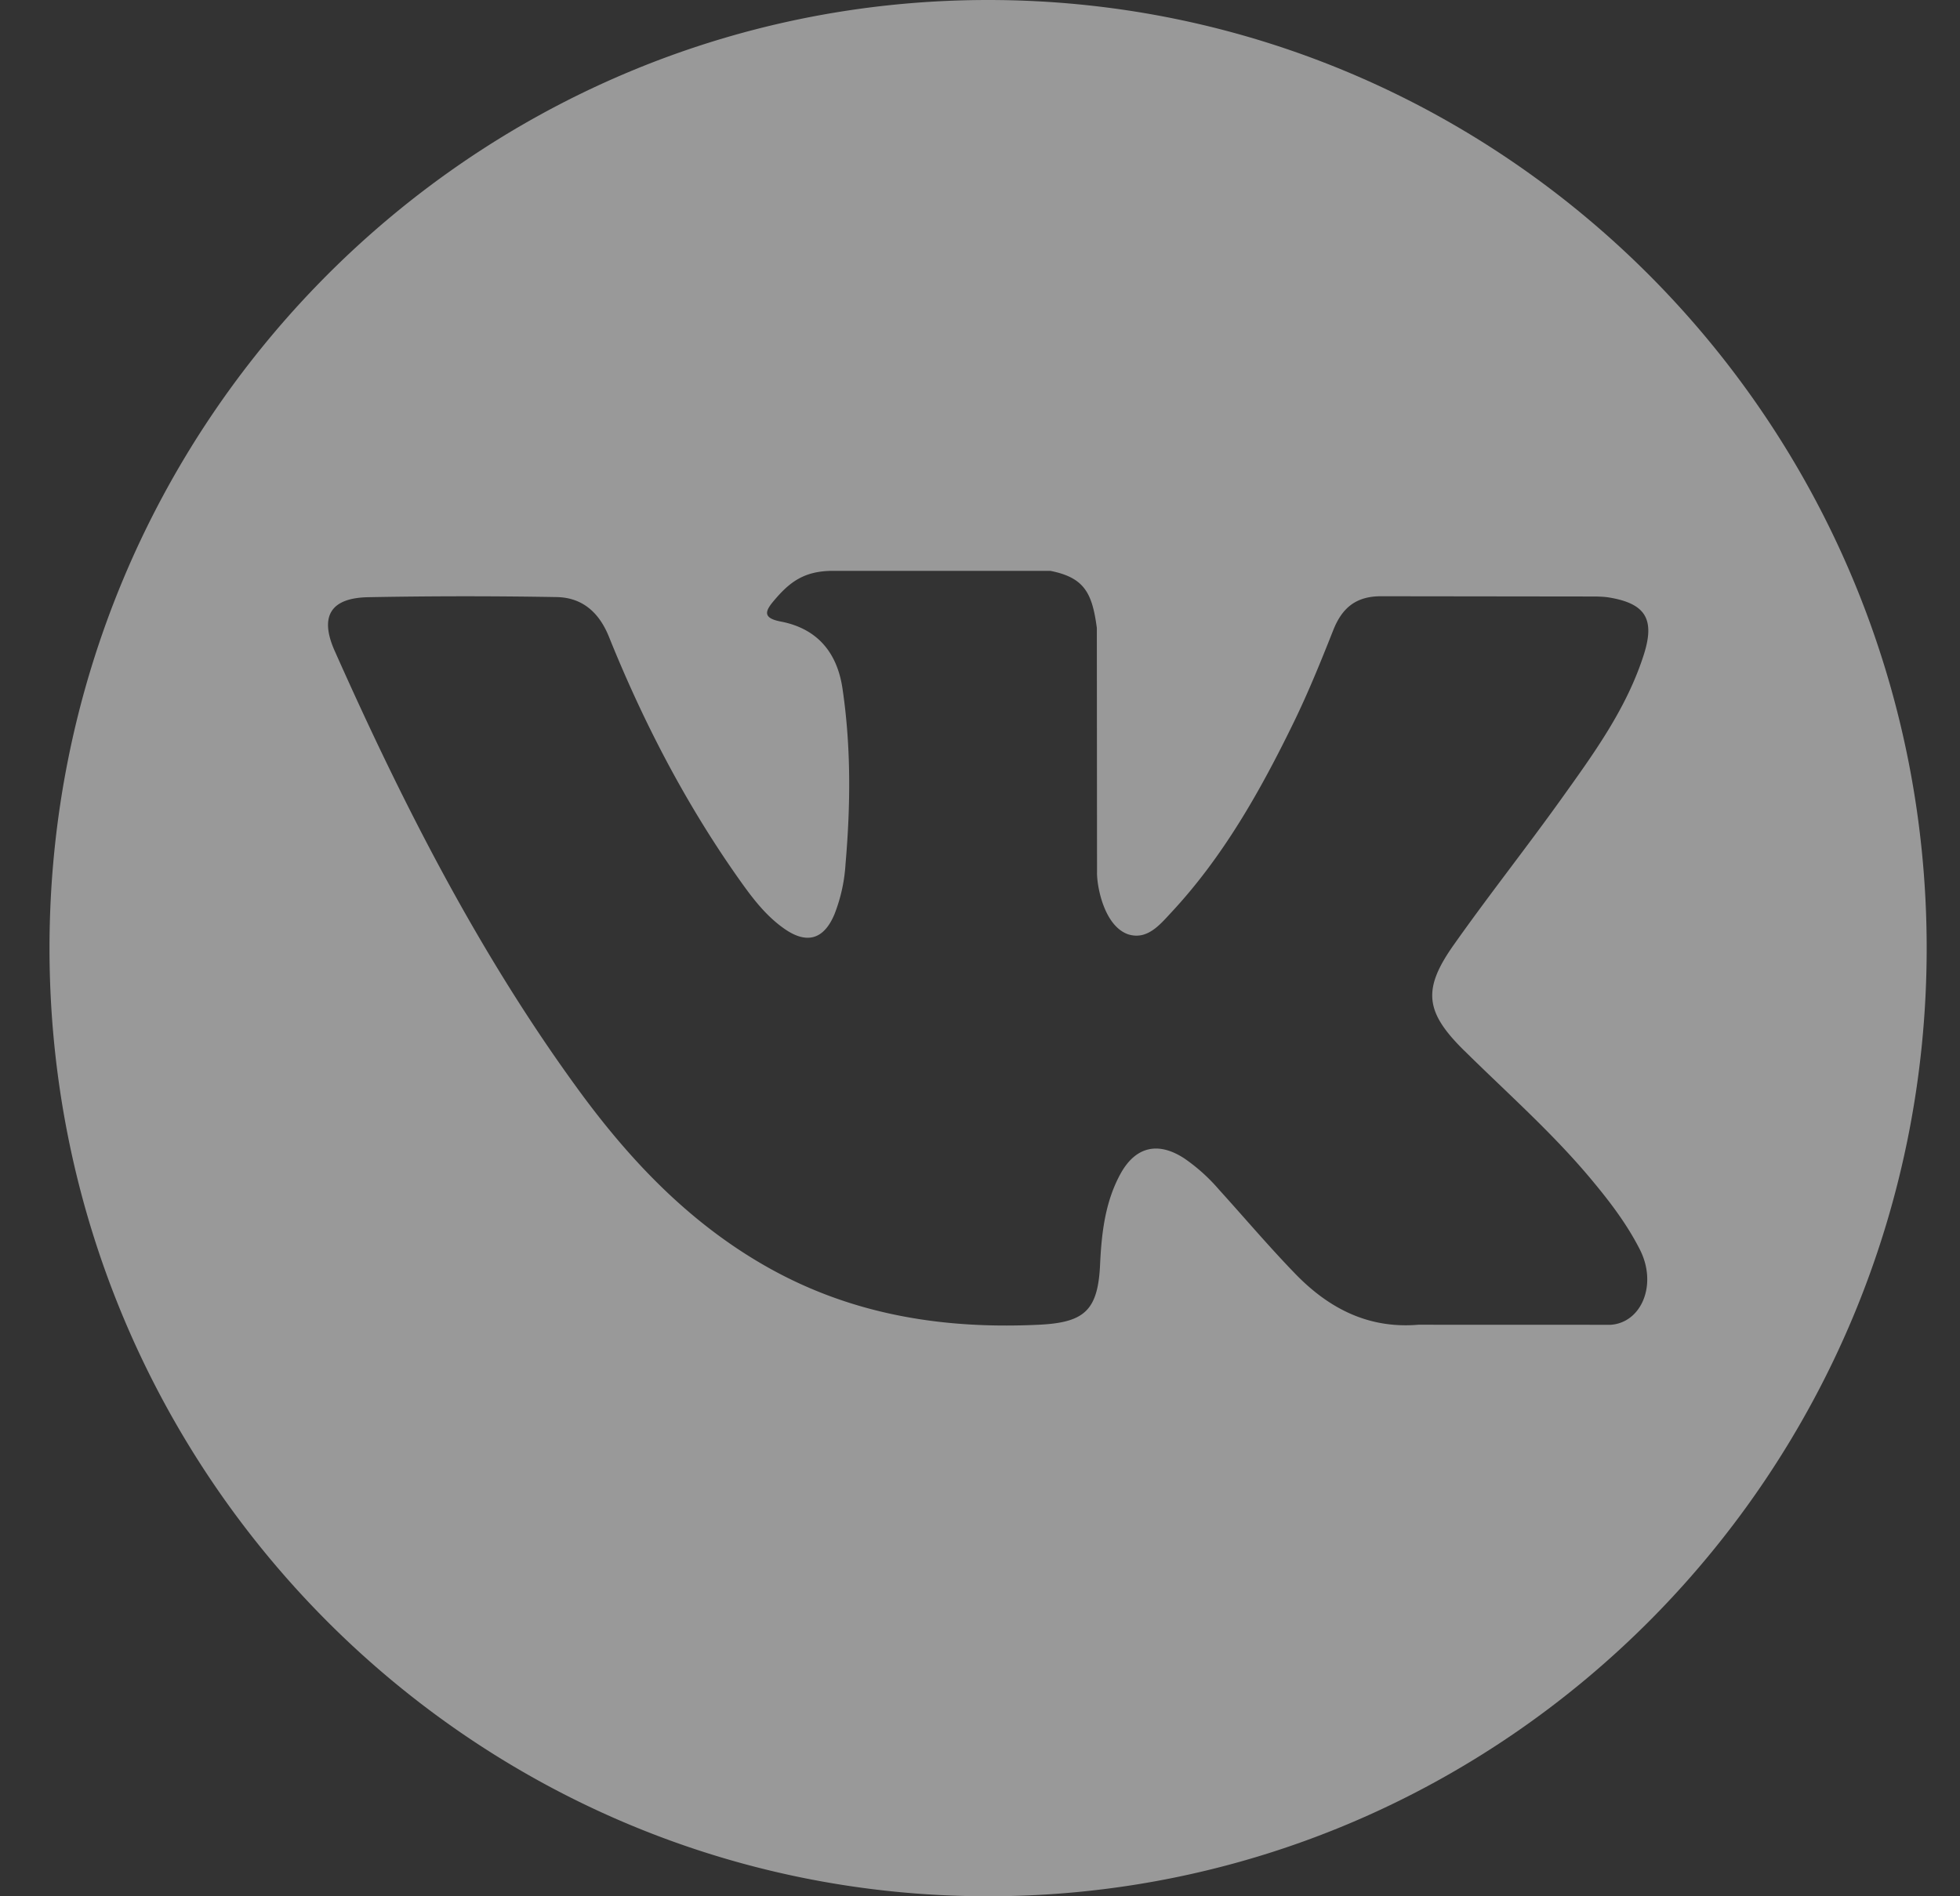 <svg width="31" height="30" fill="none" xmlns="http://www.w3.org/2000/svg"><rect width="100%" height="100%" fill="#333333" stroke="none"/><path d="M15.63 0C7.43 0 .783 6.716.783 15c0 8.284 6.646 15 14.845 15 8.199 0 14.845-6.716 14.845-15 0-8.284-6.646-15-14.845-15zm7.53 16.622c.691.683 1.423 1.326 2.044 2.08.276.333.535.677.732 1.065.282.553.028 1.159-.462 1.192l-3.041-.001c-.786.066-1.41-.255-1.938-.797-.42-.433-.81-.894-1.216-1.342a2.853 2.853 0 00-.547-.492c-.415-.272-.775-.189-1.013.249-.242.445-.297.939-.32 1.434-.034.725-.25.914-.97.948-1.537.073-2.996-.163-4.352-.946-1.196-.69-2.122-1.666-2.928-2.77-1.571-2.152-2.774-4.514-3.855-6.944-.244-.547-.066-.84.532-.85a82.12 82.12 0 012.978-.002c.404.007.67.24.826.625.537 1.334 1.194 2.603 2.018 3.78.22.313.444.625.763.846.353.245.621.164.787-.233a2.6 2.6 0 00.175-.794c.08-.927.089-1.854-.048-2.777-.085-.578-.406-.951-.977-1.06-.29-.056-.248-.165-.106-.332.245-.29.474-.47.933-.47h3.437c.541.107.663.353.736.904l.003 3.859c-.006.213.106.845.485.985.304.101.505-.145.686-.34.824-.883 1.411-1.926 1.937-3.005.232-.476.432-.969.627-1.462.144-.365.37-.545.777-.539l3.309.004c.097 0 .196.001.293.018.558.097.71.339.538.889-.272.863-.8 1.583-1.315 2.304-.553.772-1.142 1.517-1.69 2.293-.503.709-.463 1.066.161 1.681z" fill="#fff" fill-opacity=".5"/></svg>
